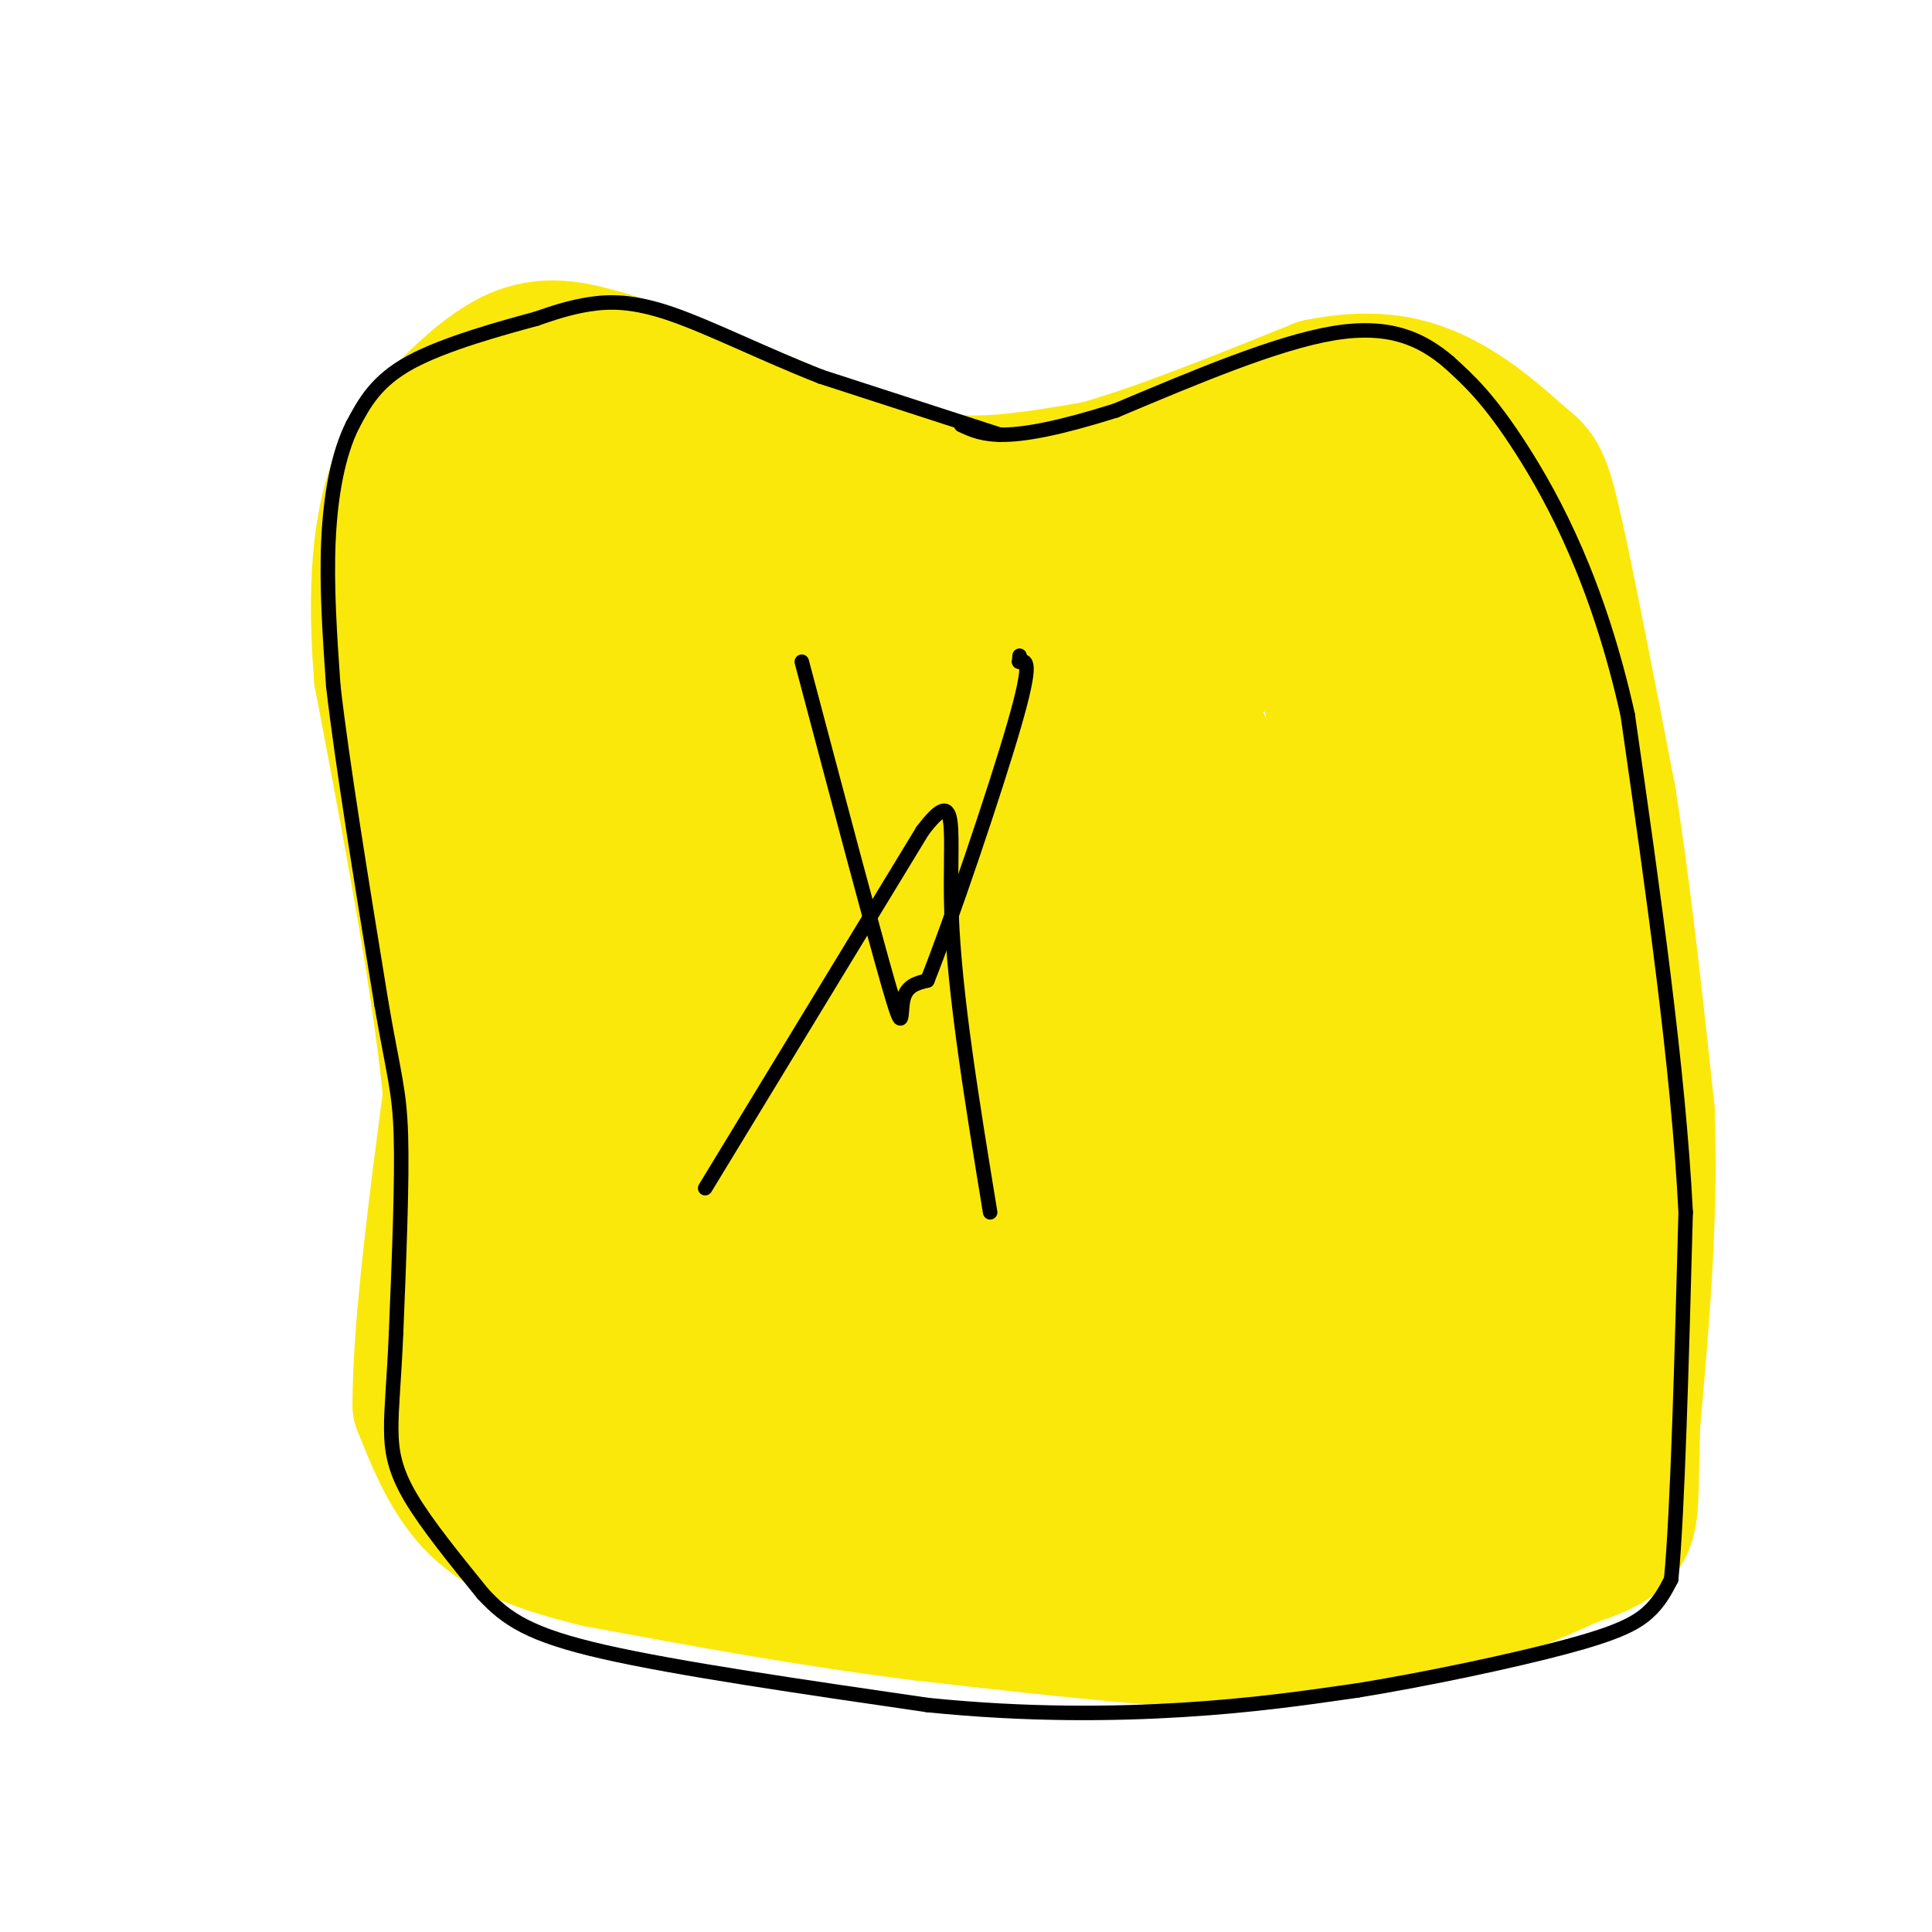<svg viewBox='0 0 400 400' version='1.1' xmlns='http://www.w3.org/2000/svg' xmlns:xlink='http://www.w3.org/1999/xlink'><g fill='none' stroke='#fae80b' stroke-width='28' stroke-linecap='round' stroke-linejoin='round'><path d='M88,285c0.000,0.000 6.000,-50.000 6,-50'/><path d='M94,235c-1.500,-24.167 -8.250,-59.583 -15,-95'/><path d='M79,140c-1.889,-23.267 0.889,-33.933 3,-40c2.111,-6.067 3.556,-7.533 5,-9'/><path d='M87,91c4.156,-5.178 12.044,-13.622 19,-17c6.956,-3.378 12.978,-1.689 19,0'/><path d='M125,74c11.167,3.167 29.583,11.083 48,19'/><path d='M173,93c12.267,4.644 18.933,6.756 27,7c8.067,0.244 17.533,-1.378 27,-3'/><path d='M227,97c12.167,-3.333 29.083,-10.167 46,-17'/><path d='M273,80c12.222,-2.511 19.778,-0.289 26,3c6.222,3.289 11.111,7.644 16,12'/><path d='M315,95c3.556,2.756 4.444,3.644 7,15c2.556,11.356 6.778,33.178 11,55'/><path d='M333,165c3.167,20.000 5.583,42.500 8,65'/><path d='M341,230c0.833,21.667 -1.083,43.333 -3,65'/><path d='M338,295c-0.422,14.733 0.022,19.067 -2,22c-2.022,2.933 -6.511,4.467 -11,6'/><path d='M325,323c-6.600,3.111 -17.600,7.889 -29,11c-11.400,3.111 -23.200,4.556 -35,6'/><path d='M261,340c-17.500,0.000 -43.750,-3.000 -70,-6'/><path d='M191,334c-22.833,-2.833 -44.917,-6.917 -67,-11'/><path d='M124,323c-15.978,-3.756 -22.422,-7.644 -27,-13c-4.578,-5.356 -7.289,-12.178 -10,-19'/><path d='M87,291c-0.167,-17.167 4.417,-50.583 9,-84'/><path d='M96,207c2.000,-28.833 2.500,-58.917 3,-89'/><path d='M99,118c2.036,-17.512 5.625,-16.792 8,-18c2.375,-1.208 3.536,-4.345 7,-5c3.464,-0.655 9.232,1.173 15,3'/><path d='M129,98c6.911,3.133 16.689,9.467 26,13c9.311,3.533 18.156,4.267 27,5'/><path d='M182,116c10.156,1.133 22.044,1.467 34,-1c11.956,-2.467 23.978,-7.733 36,-13'/><path d='M252,102c9.416,-3.517 14.957,-5.809 21,-7c6.043,-1.191 12.589,-1.282 17,-1c4.411,0.282 6.689,0.938 9,3c2.311,2.062 4.656,5.531 7,9'/><path d='M306,106c5.222,23.844 14.778,78.956 19,107c4.222,28.044 3.111,29.022 2,30'/><path d='M310,187c2.250,1.351 4.500,2.702 7,10c2.500,7.298 5.250,20.542 7,31c1.750,10.458 2.500,18.131 2,28c-0.500,9.869 -2.250,21.935 -4,34'/><path d='M322,290c-0.533,9.689 0.133,16.911 -6,22c-6.133,5.089 -19.067,8.044 -32,11'/><path d='M284,323c-18.311,2.022 -48.089,1.578 -69,-1c-20.911,-2.578 -32.956,-7.289 -45,-12'/><path d='M170,310c-15.393,-4.833 -31.375,-10.917 -41,-15c-9.625,-4.083 -12.893,-6.167 -15,-9c-2.107,-2.833 -3.054,-6.417 -4,-10'/><path d='M110,276c0.500,-23.167 3.750,-76.083 7,-129'/><path d='M117,147c1.595,-24.607 2.083,-21.625 1,-23c-1.083,-1.375 -3.738,-7.107 4,-8c7.738,-0.893 25.869,3.054 44,7'/><path d='M166,123c12.798,1.738 22.792,2.583 43,0c20.208,-2.583 50.631,-8.595 67,-11c16.369,-2.405 18.685,-1.202 21,0'/><path d='M297,112c4.667,25.500 5.833,89.250 7,153'/><path d='M304,265c1.844,38.200 2.956,57.200 1,52c-1.956,-5.200 -6.978,-34.600 -12,-64'/><path d='M293,253c-5.671,-35.898 -13.850,-93.643 -19,-116c-5.150,-22.357 -7.271,-9.327 -12,-5c-4.729,4.327 -12.065,-0.049 -19,-1c-6.935,-0.951 -13.467,1.525 -20,4'/><path d='M223,135c-20.321,5.631 -61.125,17.708 -79,25c-17.875,7.292 -12.821,9.798 -14,27c-1.179,17.202 -8.589,49.101 -16,81'/><path d='M114,268c-2.815,17.664 -1.851,21.324 -1,24c0.851,2.676 1.589,4.367 2,6c0.411,1.633 0.495,3.209 8,5c7.505,1.791 22.430,3.797 40,4c17.570,0.203 37.785,-1.399 58,-3'/><path d='M221,304c22.204,-2.003 48.715,-5.512 62,-10c13.285,-4.488 13.344,-9.956 13,-16c-0.344,-6.044 -1.093,-12.666 -3,-22c-1.907,-9.334 -4.974,-21.381 -12,-36c-7.026,-14.619 -18.013,-31.809 -29,-49'/><path d='M252,171c-11.556,-14.144 -25.947,-25.006 -36,-31c-10.053,-5.994 -15.767,-7.122 -25,-7c-9.233,0.122 -21.986,1.494 -31,5c-9.014,3.506 -14.290,9.144 -18,14c-3.710,4.856 -5.855,8.928 -8,13'/><path d='M134,165c-3.008,9.179 -6.527,25.625 -7,46c-0.473,20.375 2.100,44.678 4,56c1.900,11.322 3.127,9.664 4,10c0.873,0.336 1.392,2.668 6,3c4.608,0.332 13.304,-1.334 22,-3'/><path d='M163,277c21.632,-4.515 64.714,-14.304 87,-20c22.286,-5.696 23.778,-7.300 27,-10c3.222,-2.700 8.175,-6.496 11,-10c2.825,-3.504 3.521,-6.715 1,-11c-2.521,-4.285 -8.261,-9.642 -14,-15'/><path d='M275,211c-6.286,-6.690 -15.000,-15.917 -19,-29c-4.000,-13.083 -3.286,-30.024 -14,-37c-10.714,-6.976 -32.857,-3.988 -55,-1'/><path d='M187,144c-9.107,1.298 -4.375,5.042 -15,2c-10.625,-3.042 -36.607,-12.869 -42,-4c-5.393,8.869 9.804,36.435 25,64'/><path d='M155,206c5.444,27.644 6.556,64.756 7,67c0.444,2.244 0.222,-30.378 0,-63'/><path d='M162,210c-5.048,-31.476 -17.667,-78.667 -21,-64c-3.333,14.667 2.619,91.190 6,128c3.381,36.810 4.190,33.905 5,31'/><path d='M152,305c2.123,6.506 4.930,7.270 5,7c0.070,-0.270 -2.596,-1.573 3,-10c5.596,-8.427 19.456,-23.979 30,-42c10.544,-18.021 17.772,-38.510 25,-59'/><path d='M215,201c3.743,-14.165 0.601,-20.078 -1,-24c-1.601,-3.922 -1.661,-5.855 -4,-8c-2.339,-2.145 -6.955,-4.503 -10,-6c-3.045,-1.497 -4.517,-2.133 -8,0c-3.483,2.133 -8.976,7.036 -13,21c-4.024,13.964 -6.578,36.990 -6,56c0.578,19.010 4.289,34.005 8,49'/><path d='M181,289c1.333,9.578 0.667,9.022 18,2c17.333,-7.022 52.667,-20.511 88,-34'/><path d='M287,257c8.321,-2.559 -14.878,8.044 -34,15c-19.122,6.956 -34.167,10.267 -46,13c-11.833,2.733 -20.455,4.890 -21,2c-0.545,-2.890 6.987,-10.826 23,-25c16.013,-14.174 40.506,-34.587 65,-55'/><path d='M274,207c12.002,-10.228 9.506,-8.298 6,-8c-3.506,0.298 -8.021,-1.035 -24,12c-15.979,13.035 -43.423,40.439 -51,39c-7.577,-1.439 4.711,-31.719 17,-62'/><path d='M222,188c2.019,-14.391 -1.433,-19.369 -7,-23c-5.567,-3.631 -13.249,-5.915 -19,-7c-5.751,-1.085 -9.573,-0.971 -17,1c-7.427,1.971 -18.461,5.800 -24,9c-5.539,3.200 -5.583,5.771 -4,9c1.583,3.229 4.791,7.114 8,11'/><path d='M159,188c7.491,5.896 22.220,15.135 30,20c7.780,4.865 8.611,5.356 11,2c2.389,-3.356 6.335,-10.557 7,-19c0.665,-8.443 -1.953,-18.126 -4,-18c-2.047,0.126 -3.524,10.063 -5,20'/><path d='M198,193c-5.578,21.111 -17.022,63.889 -13,62c4.022,-1.889 23.511,-48.444 43,-95'/><path d='M228,160c2.369,6.071 -13.208,68.750 -20,98c-6.792,29.250 -4.798,25.071 4,4c8.798,-21.071 24.399,-59.036 40,-97'/><path d='M252,165c5.476,2.179 -0.833,56.125 -3,80c-2.167,23.875 -0.190,17.679 2,18c2.190,0.321 4.595,7.161 7,14'/><path d='M258,277c2.100,1.994 3.852,-0.022 4,3c0.148,3.022 -1.306,11.083 3,-4c4.306,-15.083 14.373,-53.309 18,-67c3.627,-13.691 0.813,-2.845 -2,8'/><path d='M281,217c1.422,20.000 5.978,66.000 7,82c1.022,16.000 -1.489,2.000 -4,-12'/><path d='M284,287c-1.822,-4.622 -4.378,-10.178 -5,-15c-0.622,-4.822 0.689,-8.911 2,-13'/></g>
<g fill='none' stroke='#000000' stroke-width='3' stroke-linecap='round' stroke-linejoin='round'><path d='M207,90c0.000,0.000 -37.000,-12.000 -37,-12'/><path d='M170,78c-11.857,-4.643 -23.000,-10.250 -31,-13c-8.000,-2.750 -12.857,-2.643 -17,-2c-4.143,0.643 -7.571,1.821 -11,3'/><path d='M111,66c-6.956,1.889 -18.844,5.111 -26,9c-7.156,3.889 -9.578,8.444 -12,13'/><path d='M73,88c-3.022,6.022 -4.578,14.578 -5,24c-0.422,9.422 0.289,19.711 1,30'/><path d='M69,142c1.833,16.000 5.917,41.000 10,66'/><path d='M79,208c2.489,14.444 3.711,17.556 4,27c0.289,9.444 -0.356,25.222 -1,41'/><path d='M82,276c-0.440,10.274 -1.042,15.458 -1,20c0.042,4.542 0.726,8.440 4,14c3.274,5.560 9.137,12.780 15,20'/><path d='M100,330c4.911,5.289 9.689,8.511 25,12c15.311,3.489 41.156,7.244 67,11'/><path d='M192,353c20.600,2.111 38.600,1.889 53,1c14.400,-0.889 25.200,-2.444 36,-4'/><path d='M281,350c14.345,-2.321 32.208,-6.125 43,-9c10.792,-2.875 14.512,-4.821 17,-7c2.488,-2.179 3.744,-4.589 5,-7'/><path d='M346,327c1.333,-13.833 2.167,-44.917 3,-76'/><path d='M349,251c-1.500,-29.833 -6.750,-66.417 -12,-103'/><path d='M337,148c-6.089,-27.444 -15.311,-44.556 -22,-55c-6.689,-10.444 -10.844,-14.222 -15,-18'/><path d='M300,75c-5.667,-4.844 -12.333,-7.956 -24,-6c-11.667,1.956 -28.333,8.978 -45,16'/><path d='M231,85c-11.711,3.689 -18.489,4.911 -23,5c-4.511,0.089 -6.756,-0.956 -9,-2'/><path d='M166,137c7.378,27.867 14.756,55.733 18,67c3.244,11.267 2.356,5.933 3,3c0.644,-2.933 2.822,-3.467 5,-4'/><path d='M192,203c4.733,-11.822 14.067,-39.378 18,-53c3.933,-13.622 2.467,-13.311 1,-13'/><path d='M211,137c0.167,-2.167 0.083,-1.083 0,0'/><path d='M146,246c0.000,0.000 45.000,-74.000 45,-74'/><path d='M191,172c7.978,-10.489 5.422,0.289 6,17c0.578,16.711 4.289,39.356 8,62'/></g>
</svg>